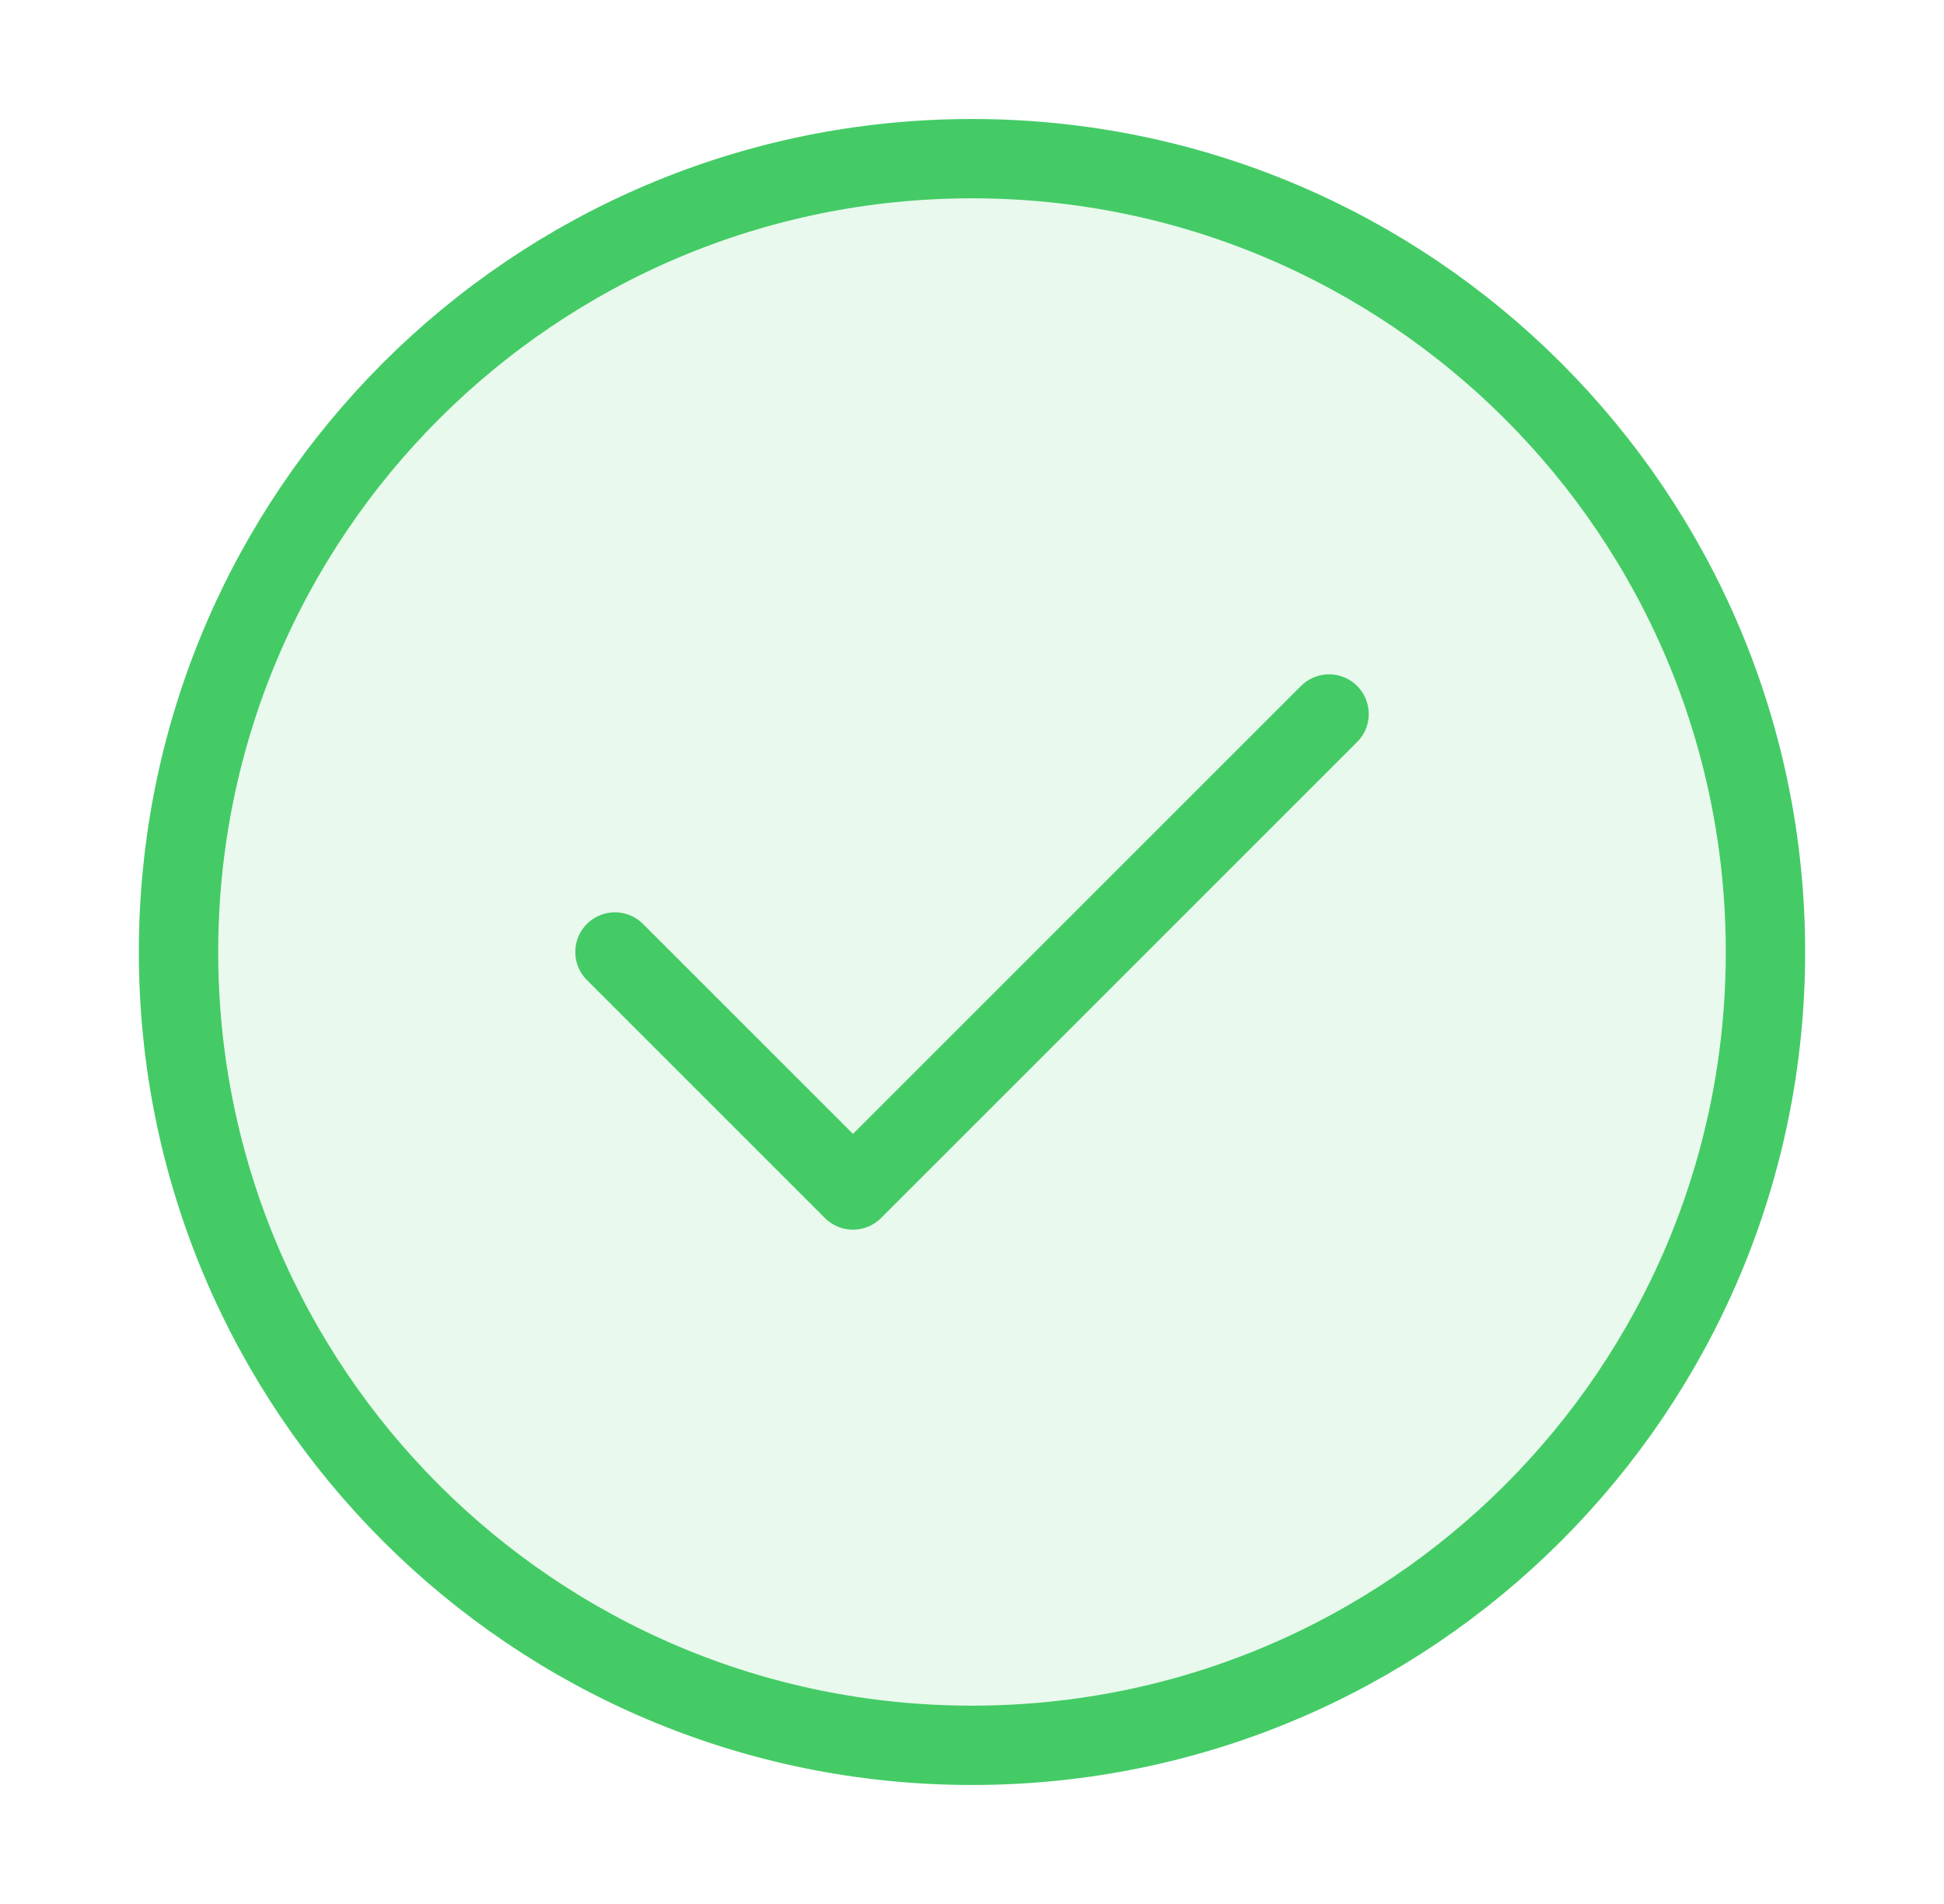 <svg width="49" height="48" viewBox="0 0 49 48" fill="none" xmlns="http://www.w3.org/2000/svg">
<path opacity="0.12" d="M24.5 44C35.546 44 44.5 35.046 44.5 24C44.5 12.954 35.546 4 24.5 4C13.454 4 4.5 12.954 4.5 24C4.5 35.046 13.454 44 24.5 44Z" fill="#44CB66"/>
<path d="M15.5 24L21.5 30L33.5 18M44.5 24C44.5 35.046 35.546 44 24.5 44C13.454 44 4.5 35.046 4.5 24C4.5 12.954 13.454 4 24.5 4C35.546 4 44.5 12.954 44.5 24Z" stroke="#44CB66" stroke-width="2" stroke-linecap="round" stroke-linejoin="round"/>
</svg>
